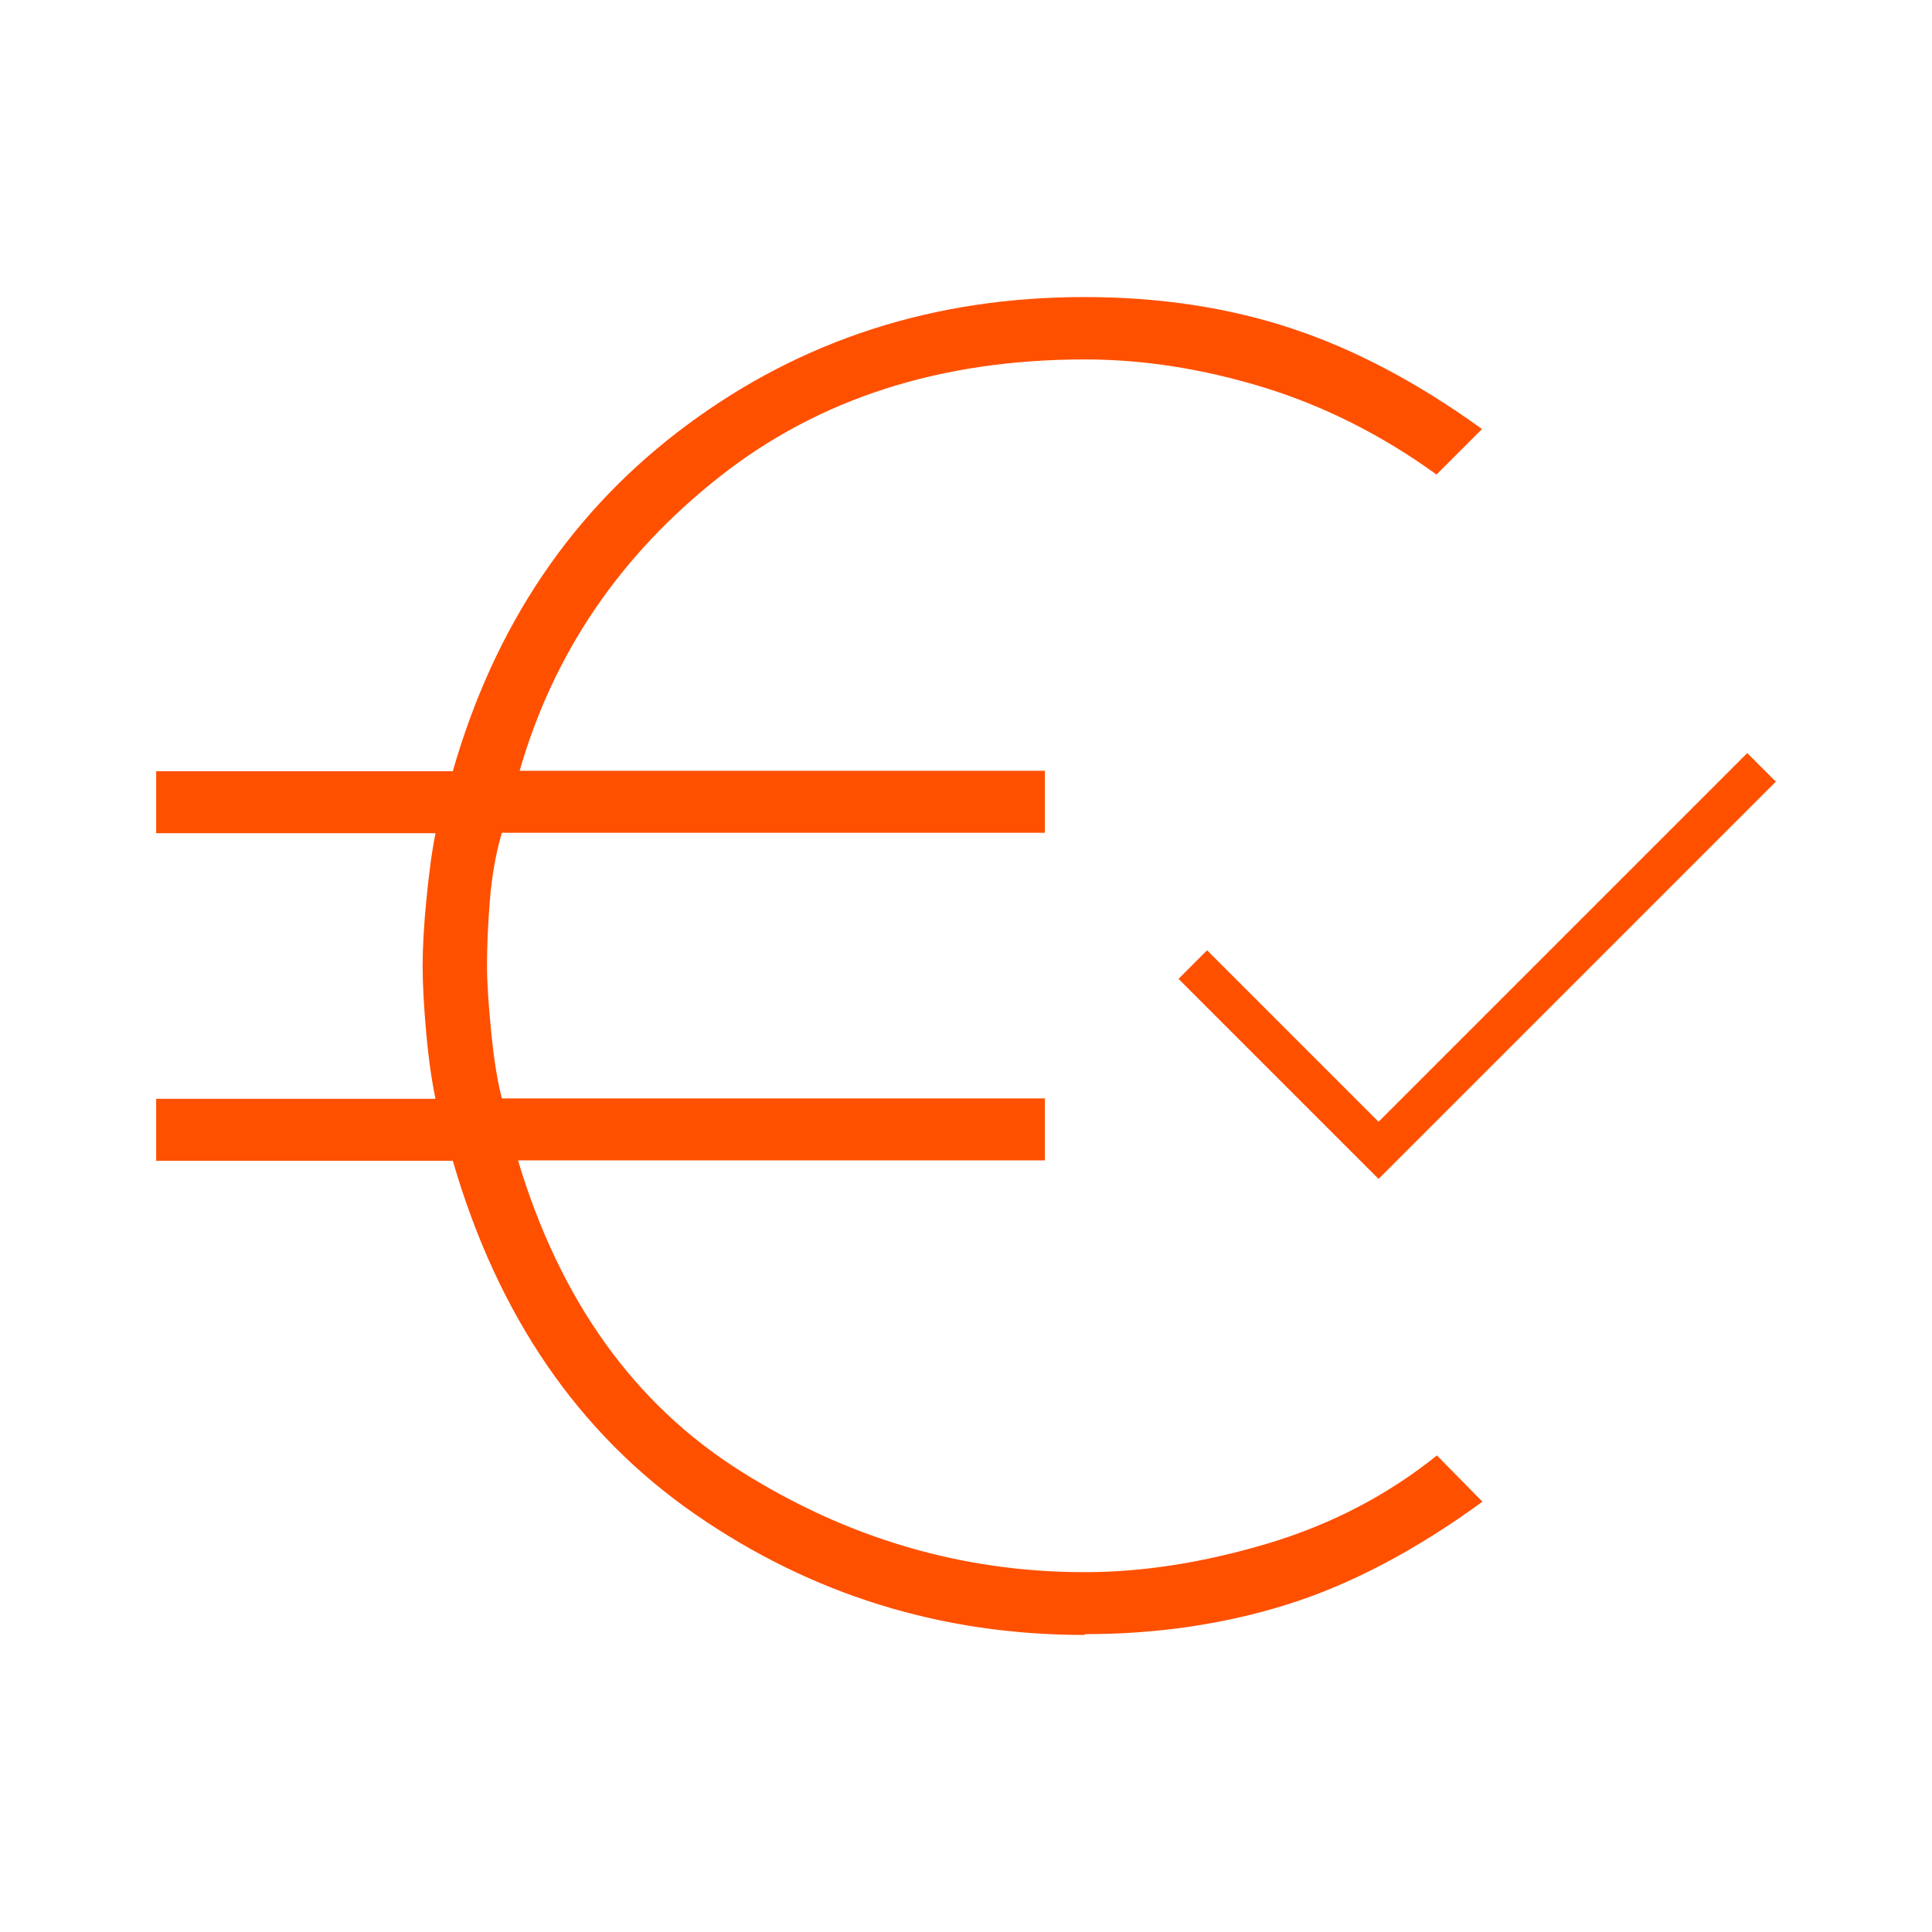 <?xml version="1.0" encoding="UTF-8"?>
<svg id="Ebene_1" data-name="Ebene 1" xmlns="http://www.w3.org/2000/svg" viewBox="0 0 48 48">
  <defs>
    <style>
      .cls-1 {
        fill: none;
      }

      .cls-2 {
        fill: #ff5000;
      }
    </style>
  </defs>
  <rect class="cls-1" width="48" height="48"/>
  <g>
    <rect class="cls-1" width="48" height="48"/>
    <g>
      <path class="cls-2" d="M26.94,40.62c-3.55,0-6.78-1-9.67-3-2.89-2-4.9-4.92-6.02-8.78H3.88v-1.54h6.94c-.09-.43-.17-.97-.23-1.63-.06-.66-.09-1.22-.09-1.67s.03-.99.09-1.61c.06-.62.13-1.19.23-1.69H3.88v-1.54h7.37c1.04-3.63,2.98-6.5,5.83-8.61s6.13-3.17,9.86-3.17c1.86,0,3.58.26,5.15.78s3.14,1.35,4.73,2.5l-1.13,1.13c-1.37-.99-2.81-1.71-4.31-2.17-1.51-.46-2.98-.69-4.43-.69-3.58,0-6.61.97-9.08,2.92-2.47,1.95-4.12,4.38-4.96,7.3h13.05v1.54h-13.49c-.15.5-.25,1.07-.3,1.69-.05.62-.07,1.16-.07,1.61s.04,1.02.11,1.71c.07.69.16,1.22.26,1.59h13.49v1.54h-13.09c1.04,3.47,2.88,6.05,5.53,7.72,2.65,1.67,5.5,2.51,8.55,2.51,1.45,0,2.96-.24,4.54-.71,1.57-.47,2.98-1.2,4.21-2.19l1.13,1.15c-1.66,1.21-3.28,2.06-4.84,2.55-1.56.49-3.24.74-5.03.74Z"/>
      <path class="cls-2" d="M34.25,29.29l-4.97-4.97.71-.71,4.26,4.26,9.16-9.16.71.71-9.87,9.87Z"/>
    </g>
  </g>
</svg>